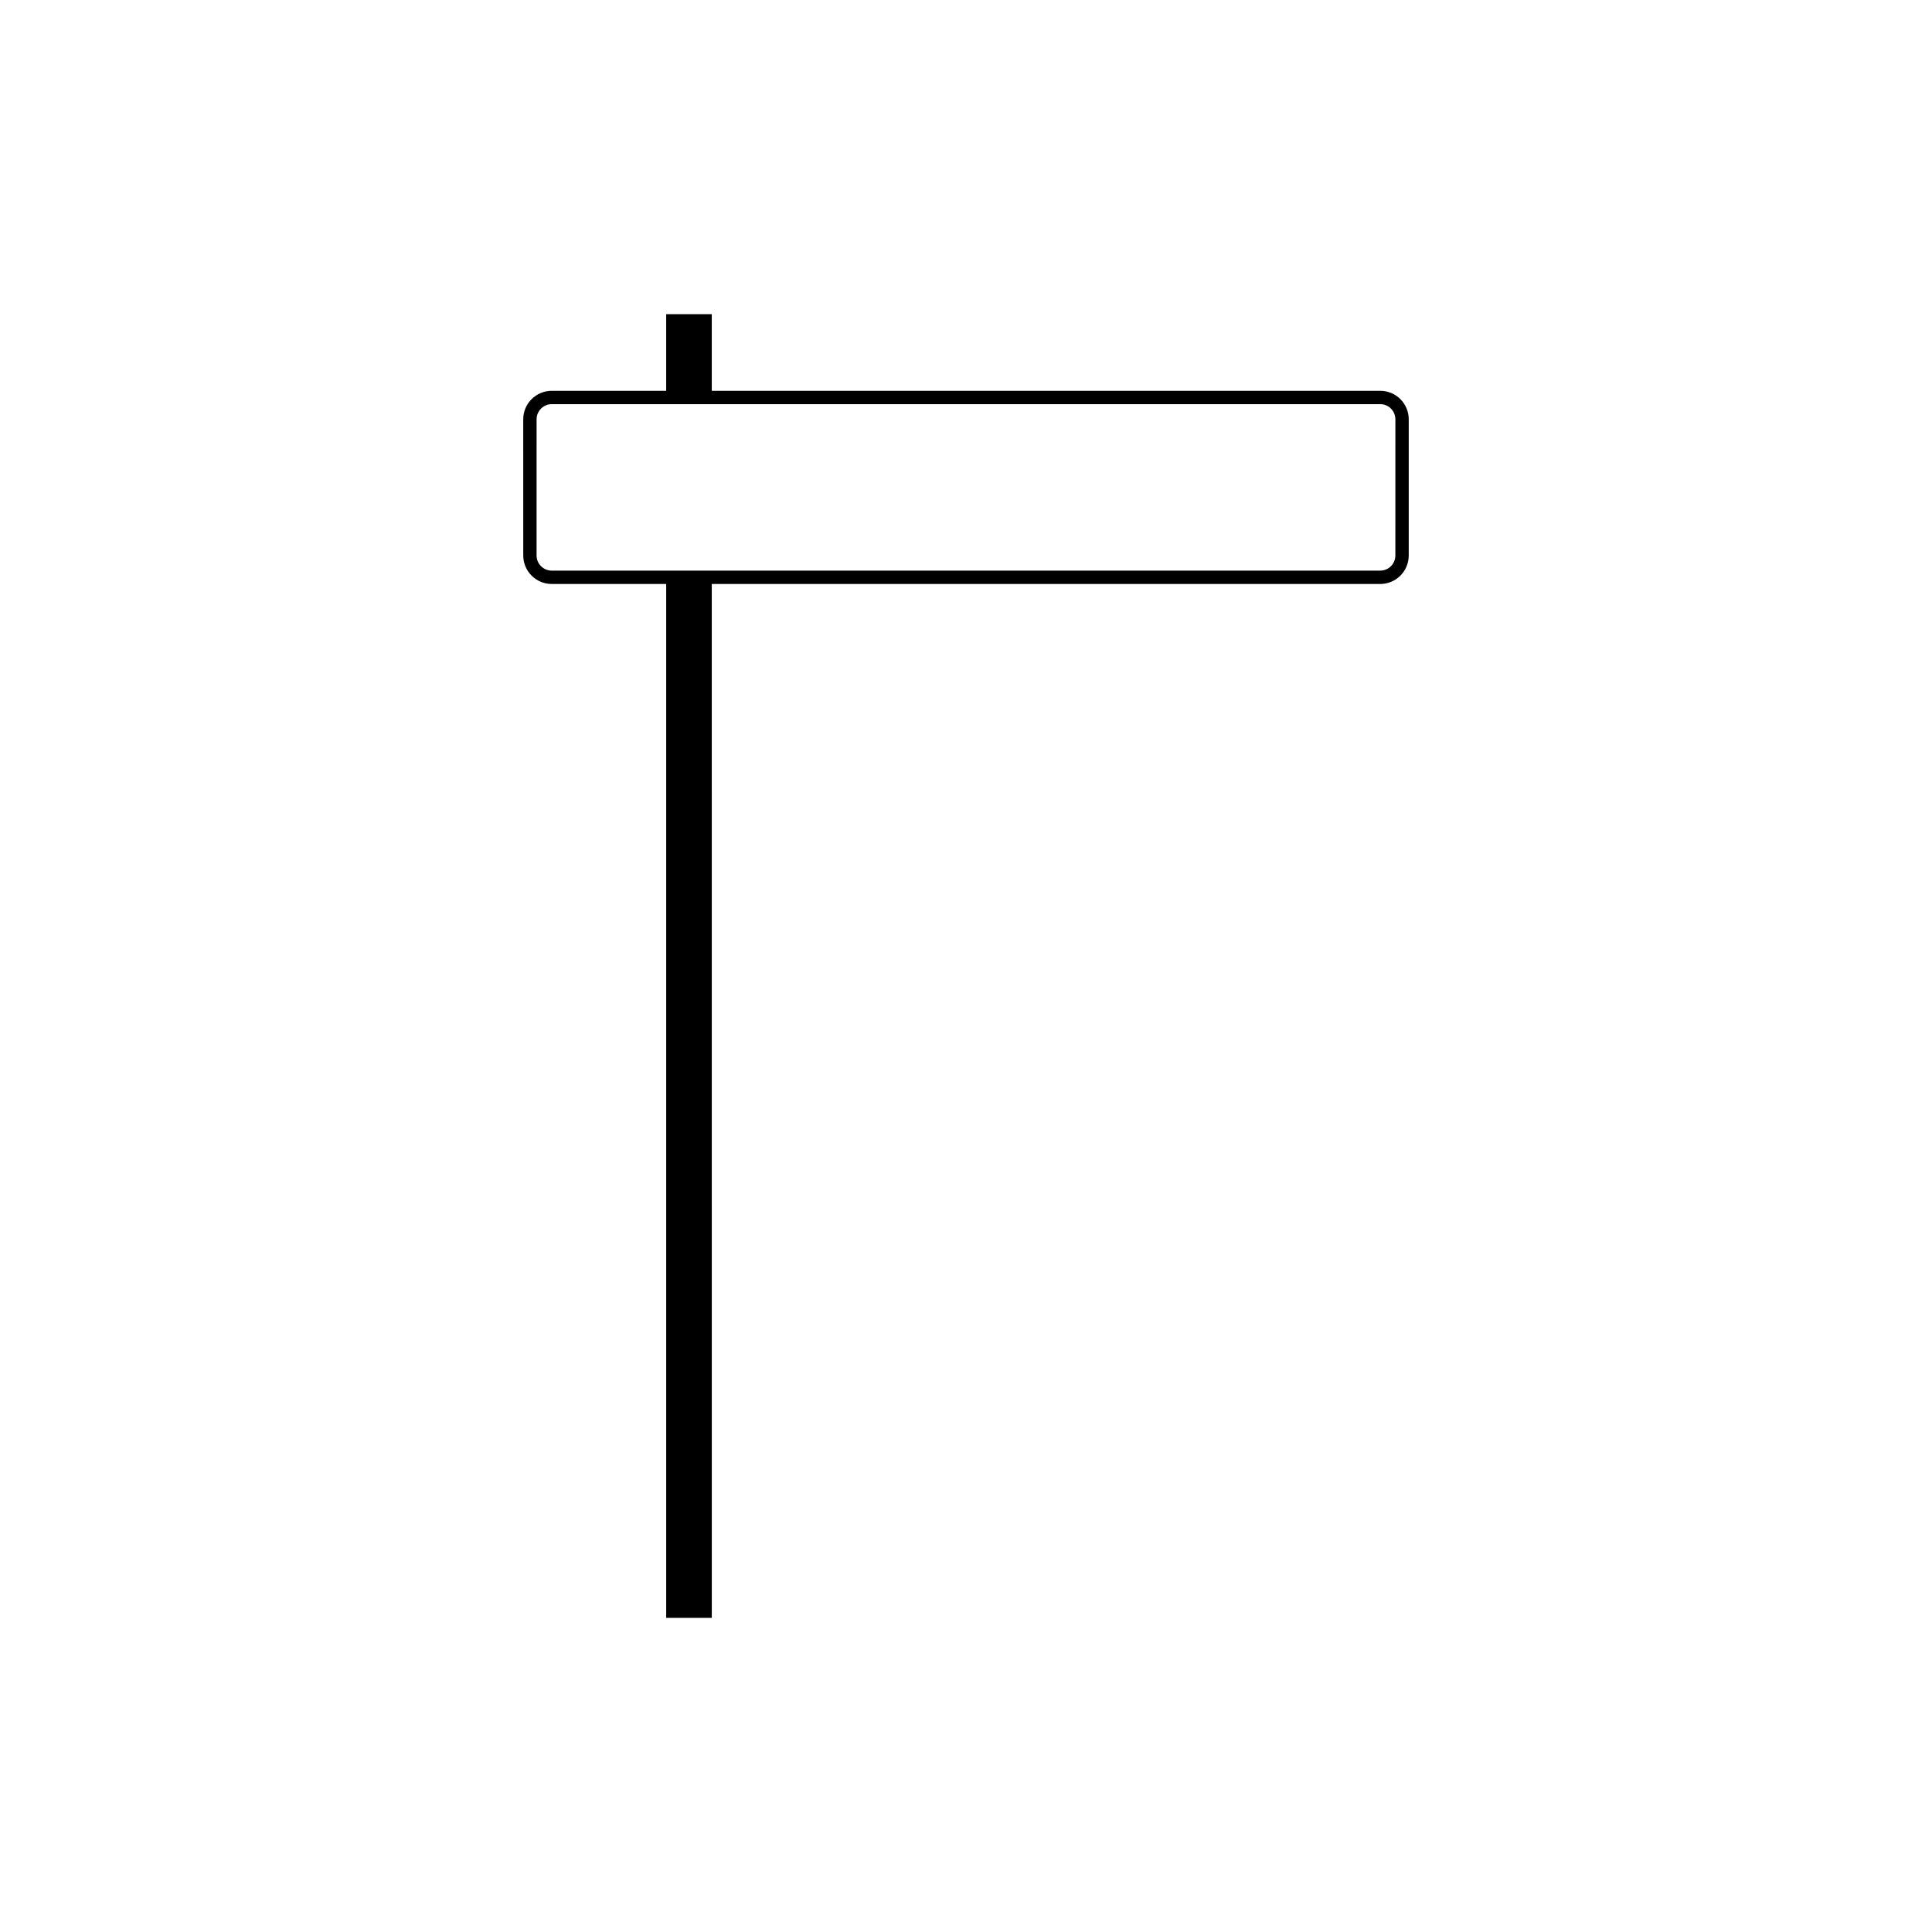 <?xml version="1.0" encoding="UTF-8"?>
<!-- Uploaded to: ICON Repo, www.svgrepo.com, Generator: ICON Repo Mixer Tools -->
<svg fill="#000000" width="800px" height="800px" version="1.1" viewBox="144 144 512 512" xmlns="http://www.w3.org/2000/svg">
 <path d="m509.77 247.57h-177.14v-20.312h-12.086v20.312h-30.32c-4.176 0-7.559 3.379-7.559 7.559l0.004 36.074c0 4.176 3.379 7.559 7.559 7.559h30.32v273.99h12.086l-0.004-273.99h177.14c4.176 0 7.559-3.379 7.559-7.559v-36.078c0-4.176-3.383-7.555-7.559-7.555zm4.016 43.633c0 2.219-1.797 4.019-4.016 4.019h-219.55c-2.223 0-4.019-1.797-4.019-4.019l0.004-36.078c0-2.219 1.797-4.019 4.019-4.019h219.55c2.219 0 4.016 1.797 4.016 4.019z"/>
</svg>